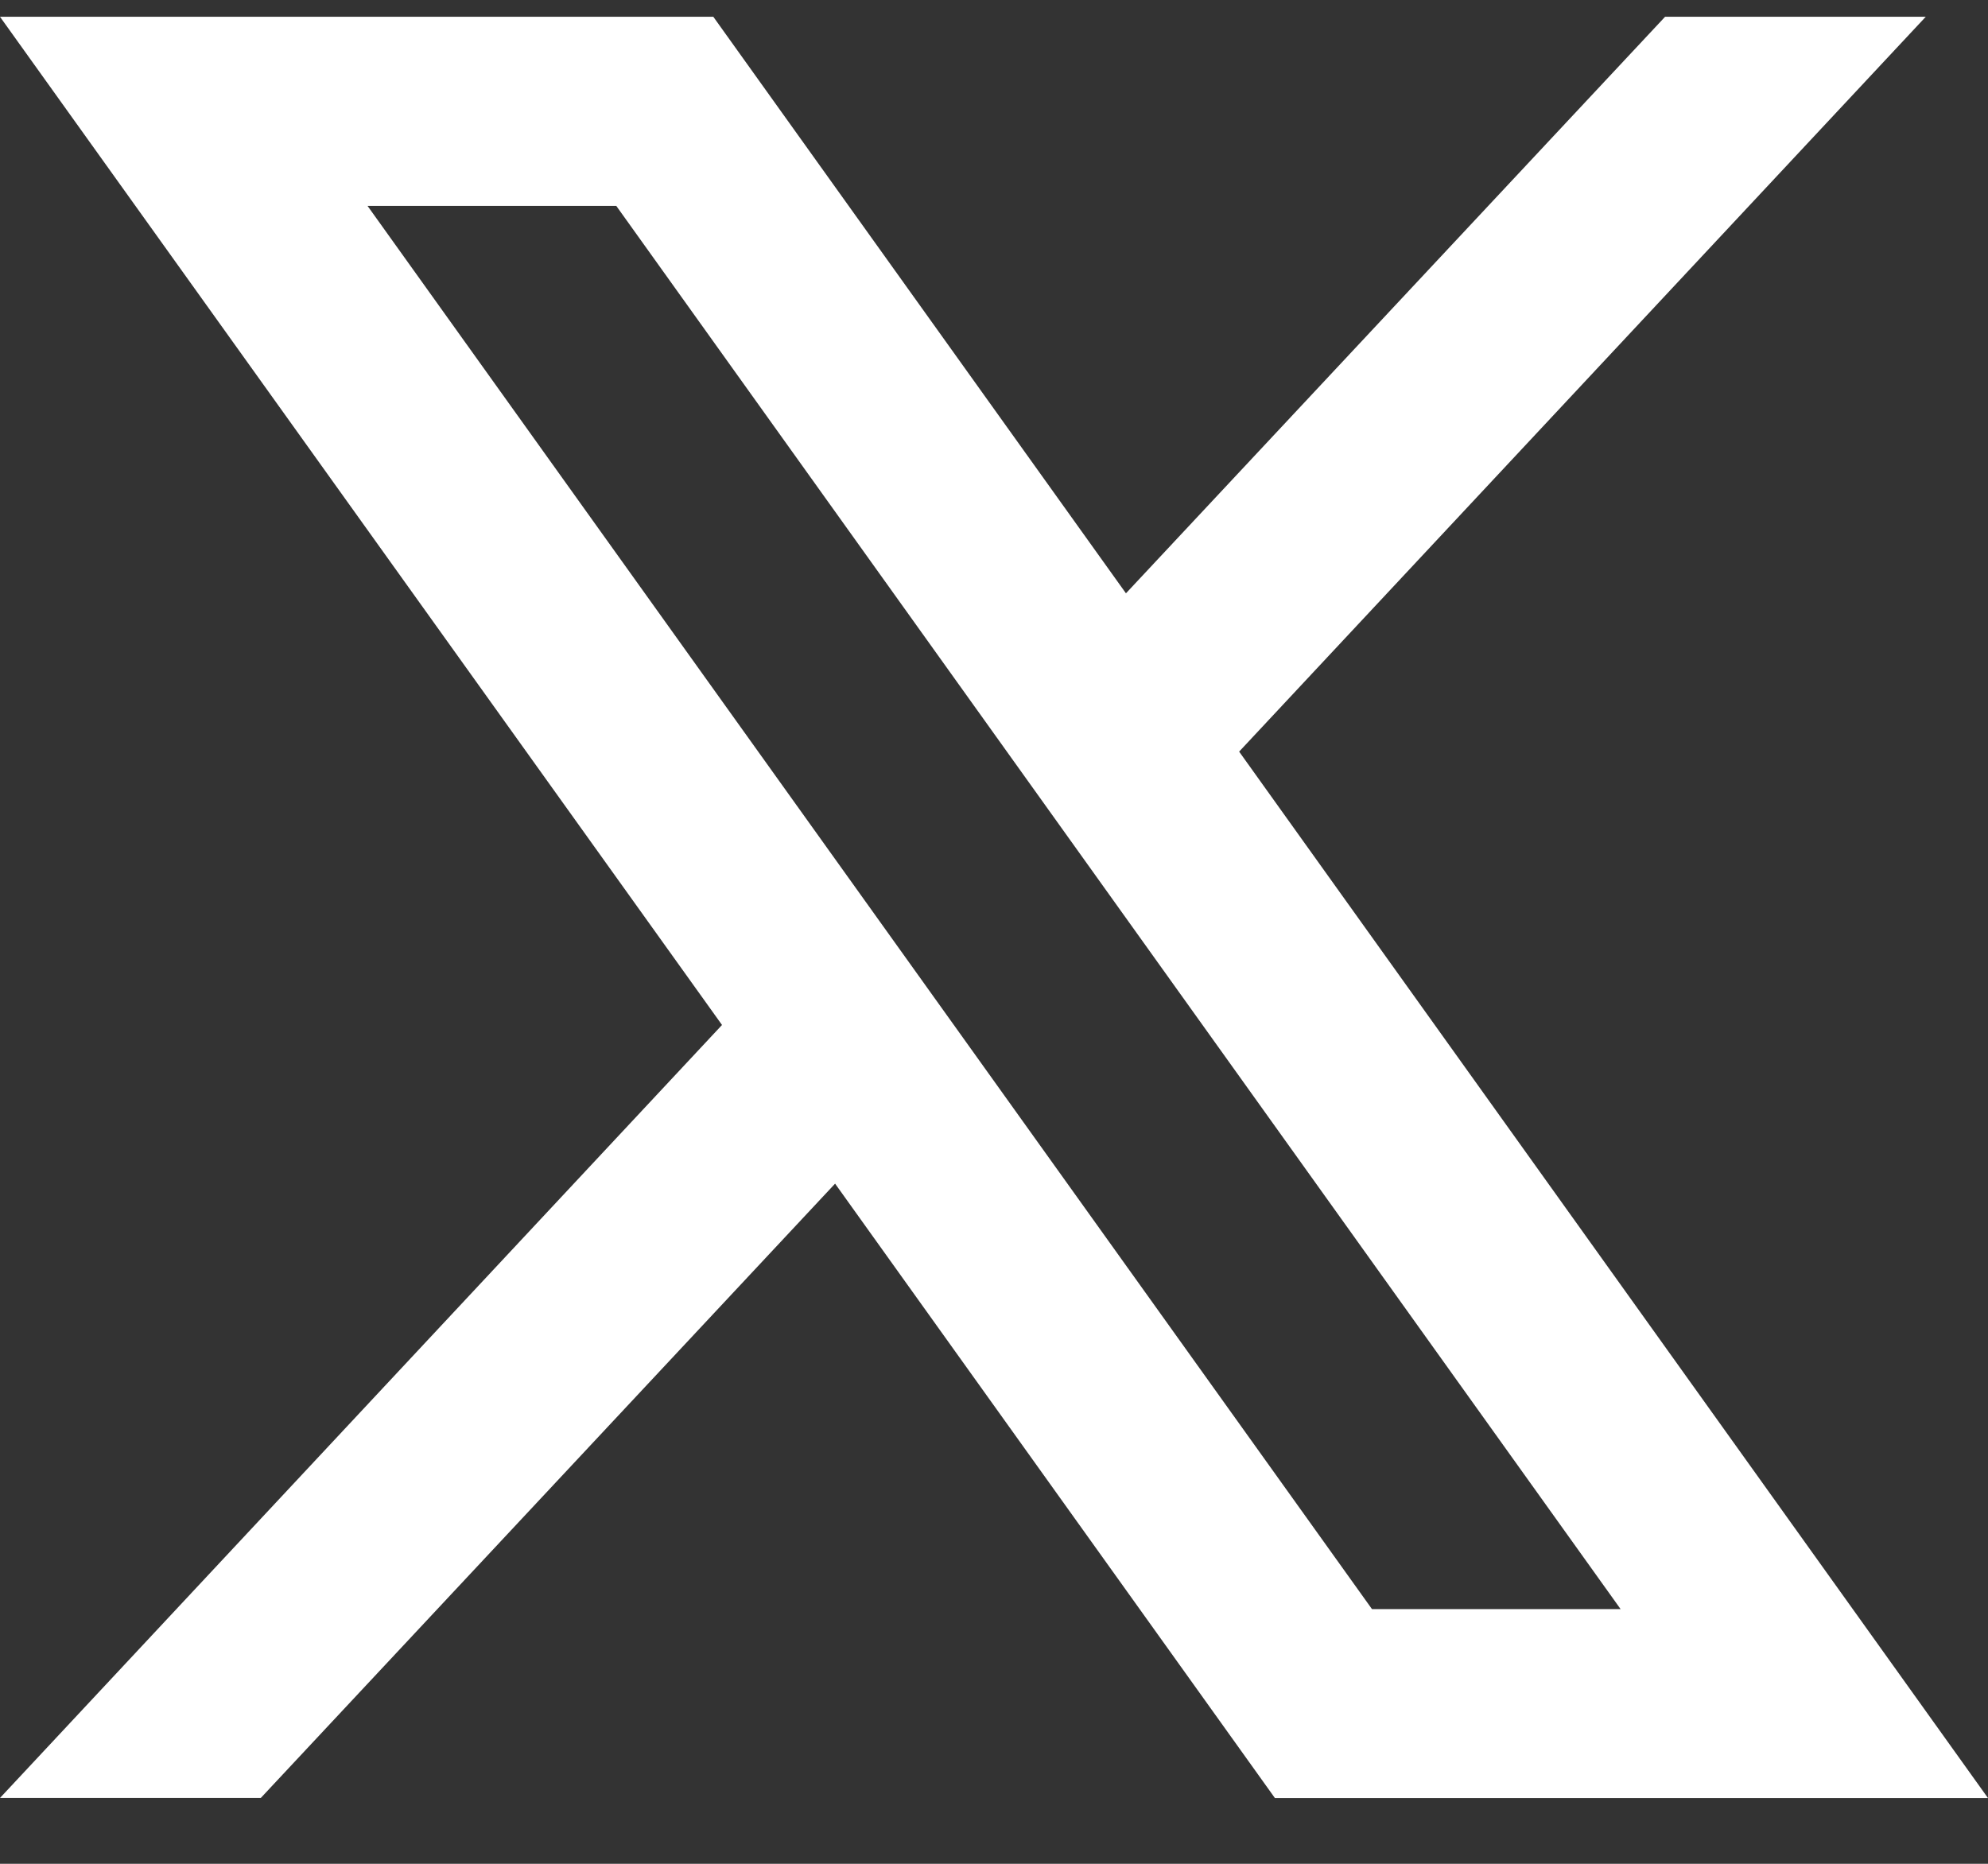<svg width="16" height="15" viewBox="0 0 16 15" fill="none" xmlns="http://www.w3.org/2000/svg">
<rect x="0" y="0" width="16" height="15" fill="#333333" stroke="none"/>
<path d="M9.973 6.049L15.499 0.135H13.401L9.062 4.775L5.741 0.135H0L5.811 8.249L0 14.47H2.099L6.721 9.526L10.261 14.471H16L9.973 6.049ZM2.958 1.657H4.96L13.043 12.95H11.042L2.958 1.657Z" fill="white"/>
</svg>
